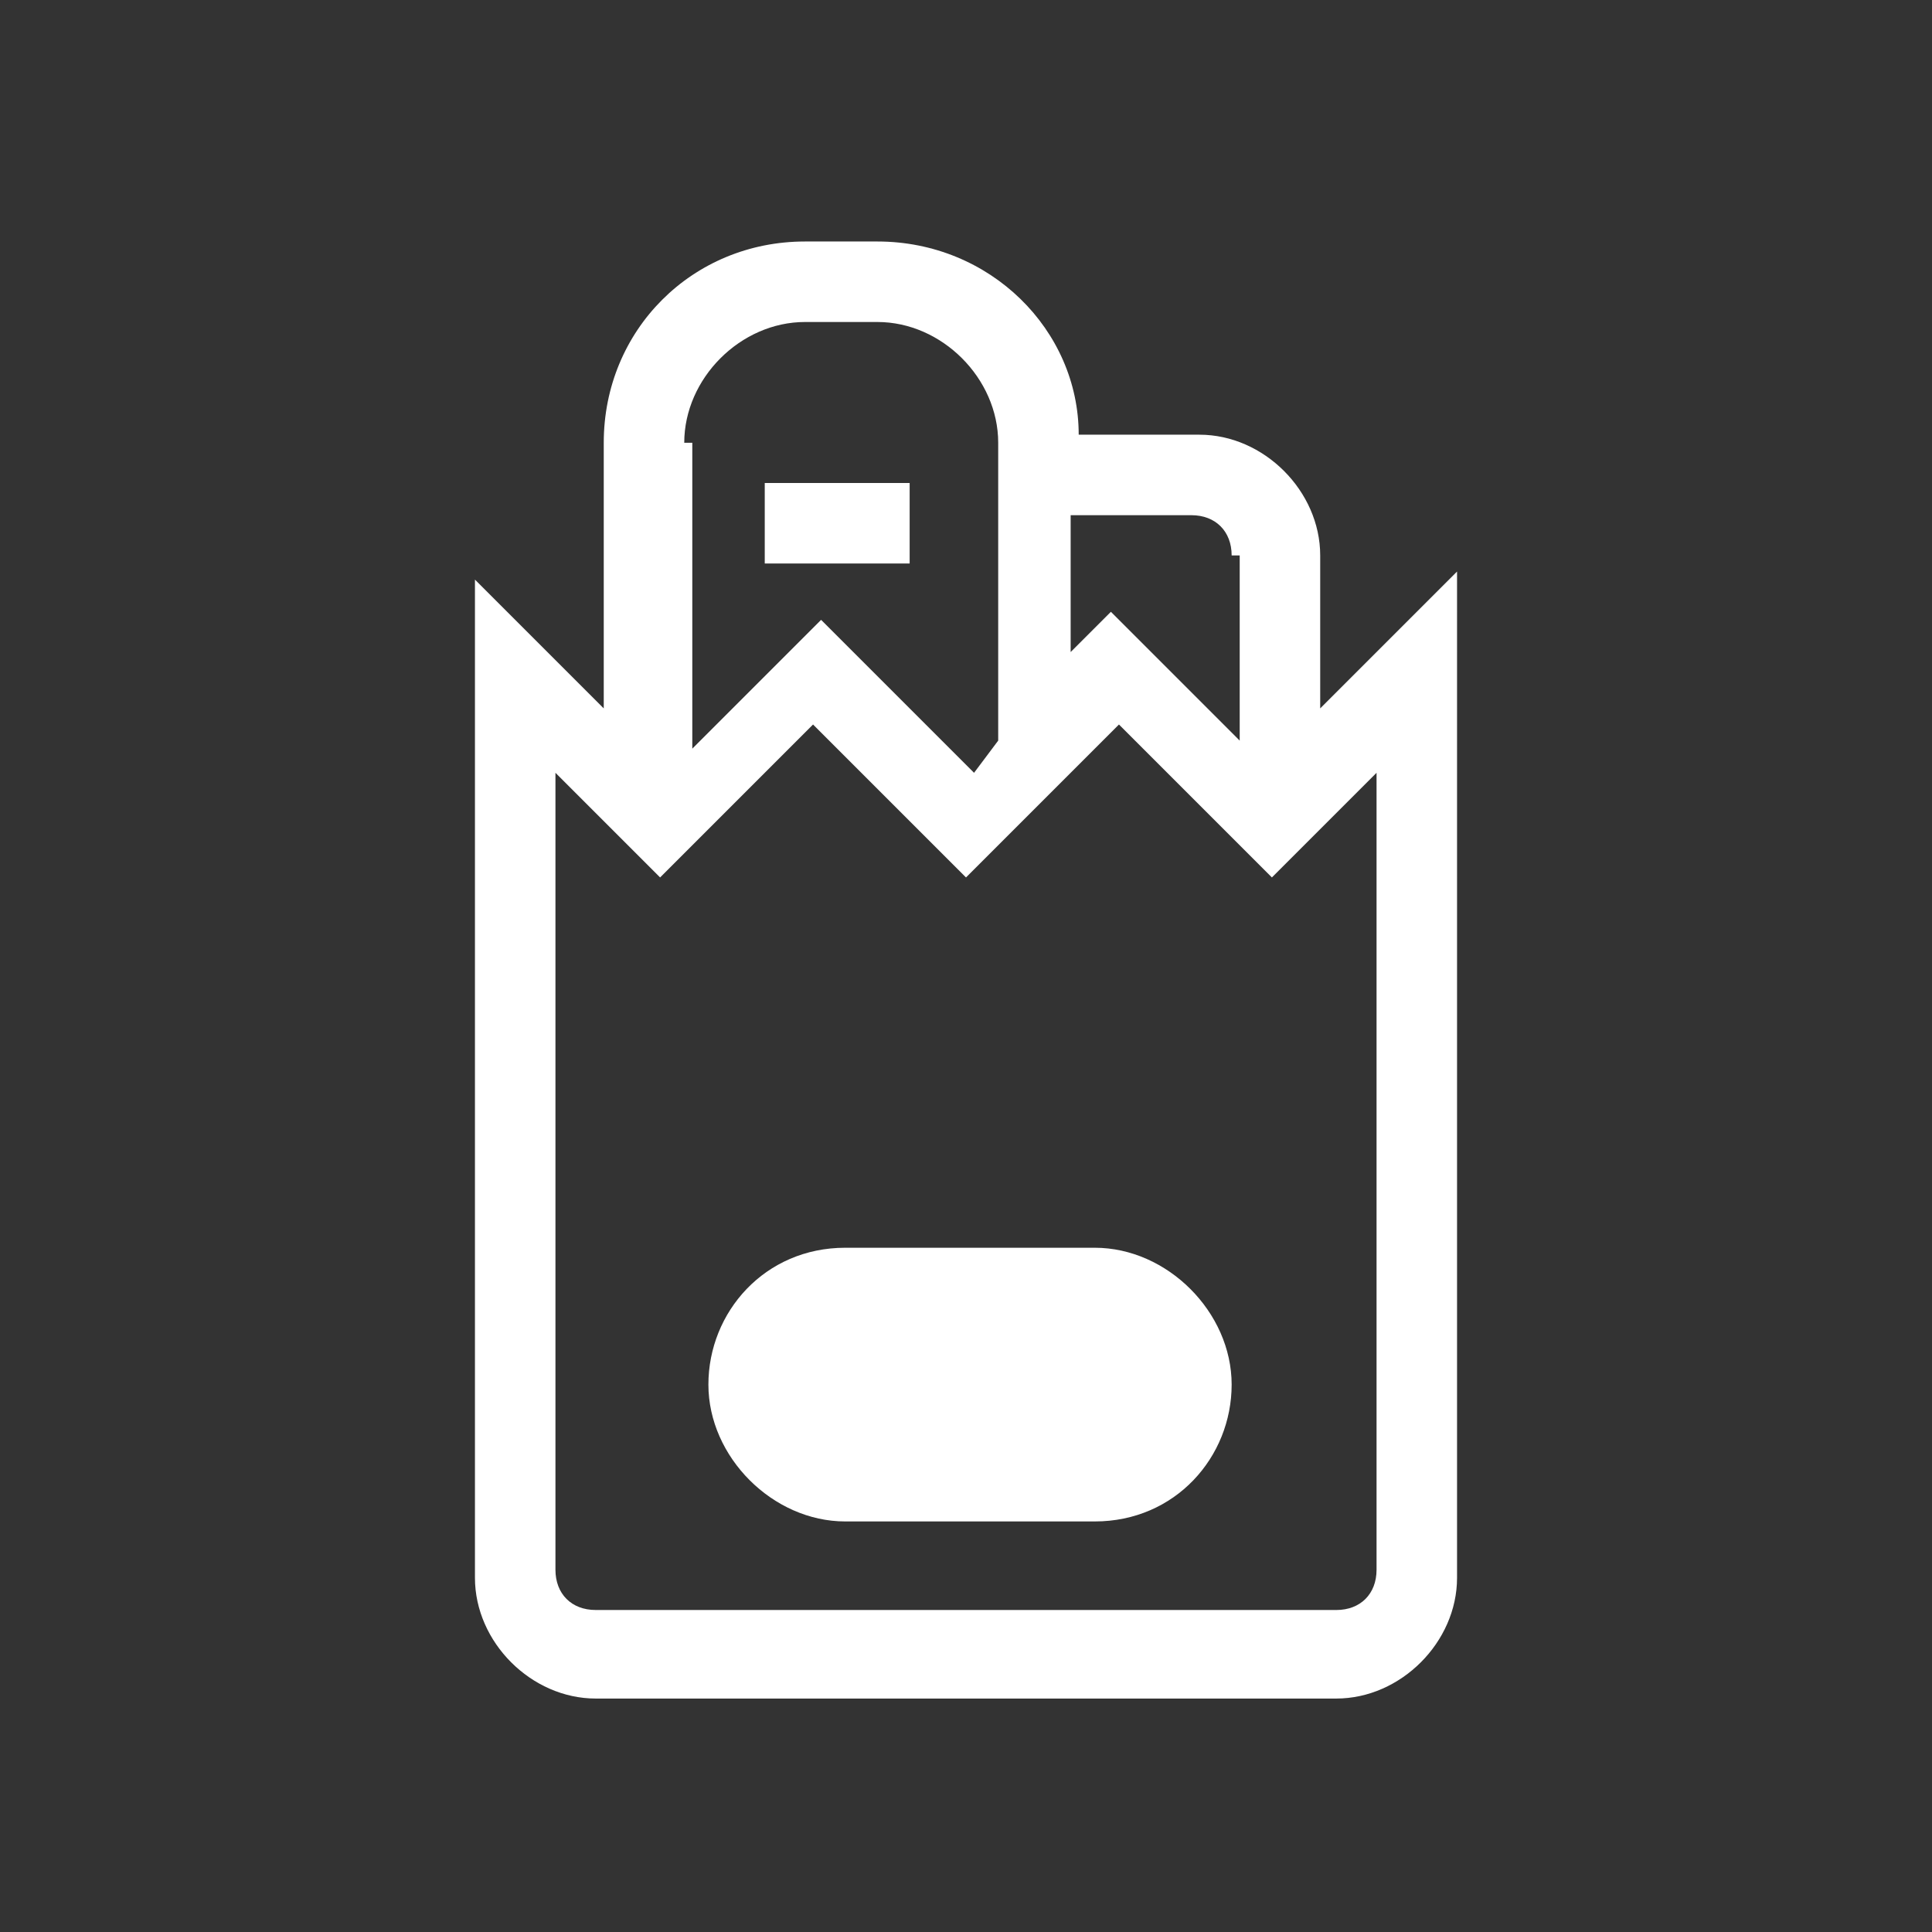 <?xml version="1.0" encoding="UTF-8"?>
<svg id="Calque_1" xmlns="http://www.w3.org/2000/svg" version="1.1" viewBox="0 0 24 24">
  <rect x="0" y="0" width="24" height="24" fill="#333333" stroke="none"/>
  <!-- Generator: Adobe Illustrator 29.2.1, SVG Export Plug-In . SVG Version: 2.1.0 Build 116)  -->
  <defs>
    <style>
      .st0 {
        fill: #fff;
      }
    </style>
  </defs>
  <rect class="st0" x="9.5" y="6" width="1.8" height="1"/>
  <path class="st0" d="M18.1,7.1h0s0,0,0,0l-.6.6-1.1,1.1v-1.9c0-.8-.7-1.5-1.5-1.5h-1.5c0-1.3-1.1-2.4-2.5-2.4h-.9c-1.4,0-2.5,1.1-2.5,2.5v3.3l-1-1-.6-.6h0s0,0,0,0v12.4c0,.8.7,1.5,1.5,1.5h9.2c.8,0,1.5-.7,1.5-1.5V7.1ZM15.4,6.9v2.3l-.4-.4-1.2-1.2h0s0,0,0,0l-.5.5v-1.7h1.5c.3,0,.5.2.5.5ZM8.5,5.5c0-.8.7-1.5,1.5-1.5h.9c.8,0,1.5.7,1.5,1.5v3.7l-.3.4-1.9-1.9h0s0,0,0,0l-.5.5-1.1,1.1v-3.8ZM7.4,20c-.3,0-.5-.2-.5-.5v-9.9l.3.3,1,1h0s0,0,0,0l1.4-1.4.5-.5,1.9,1.9h0s0,0,0,0l.5-.5,1.4-1.4,1.9,1.9h0s0,0,0,0l1-1,.3-.3v9.9c0,.3-.2.5-.5.5H7.4Z"/>
  <path class="st0" d="M13.6,15.5h-3.1c-1,0-1.7.8-1.7,1.7s.8,1.7,1.7,1.7h3.1c1,0,1.7-.8,1.7-1.7s-.8-1.7-1.7-1.7Z"/>
</svg>